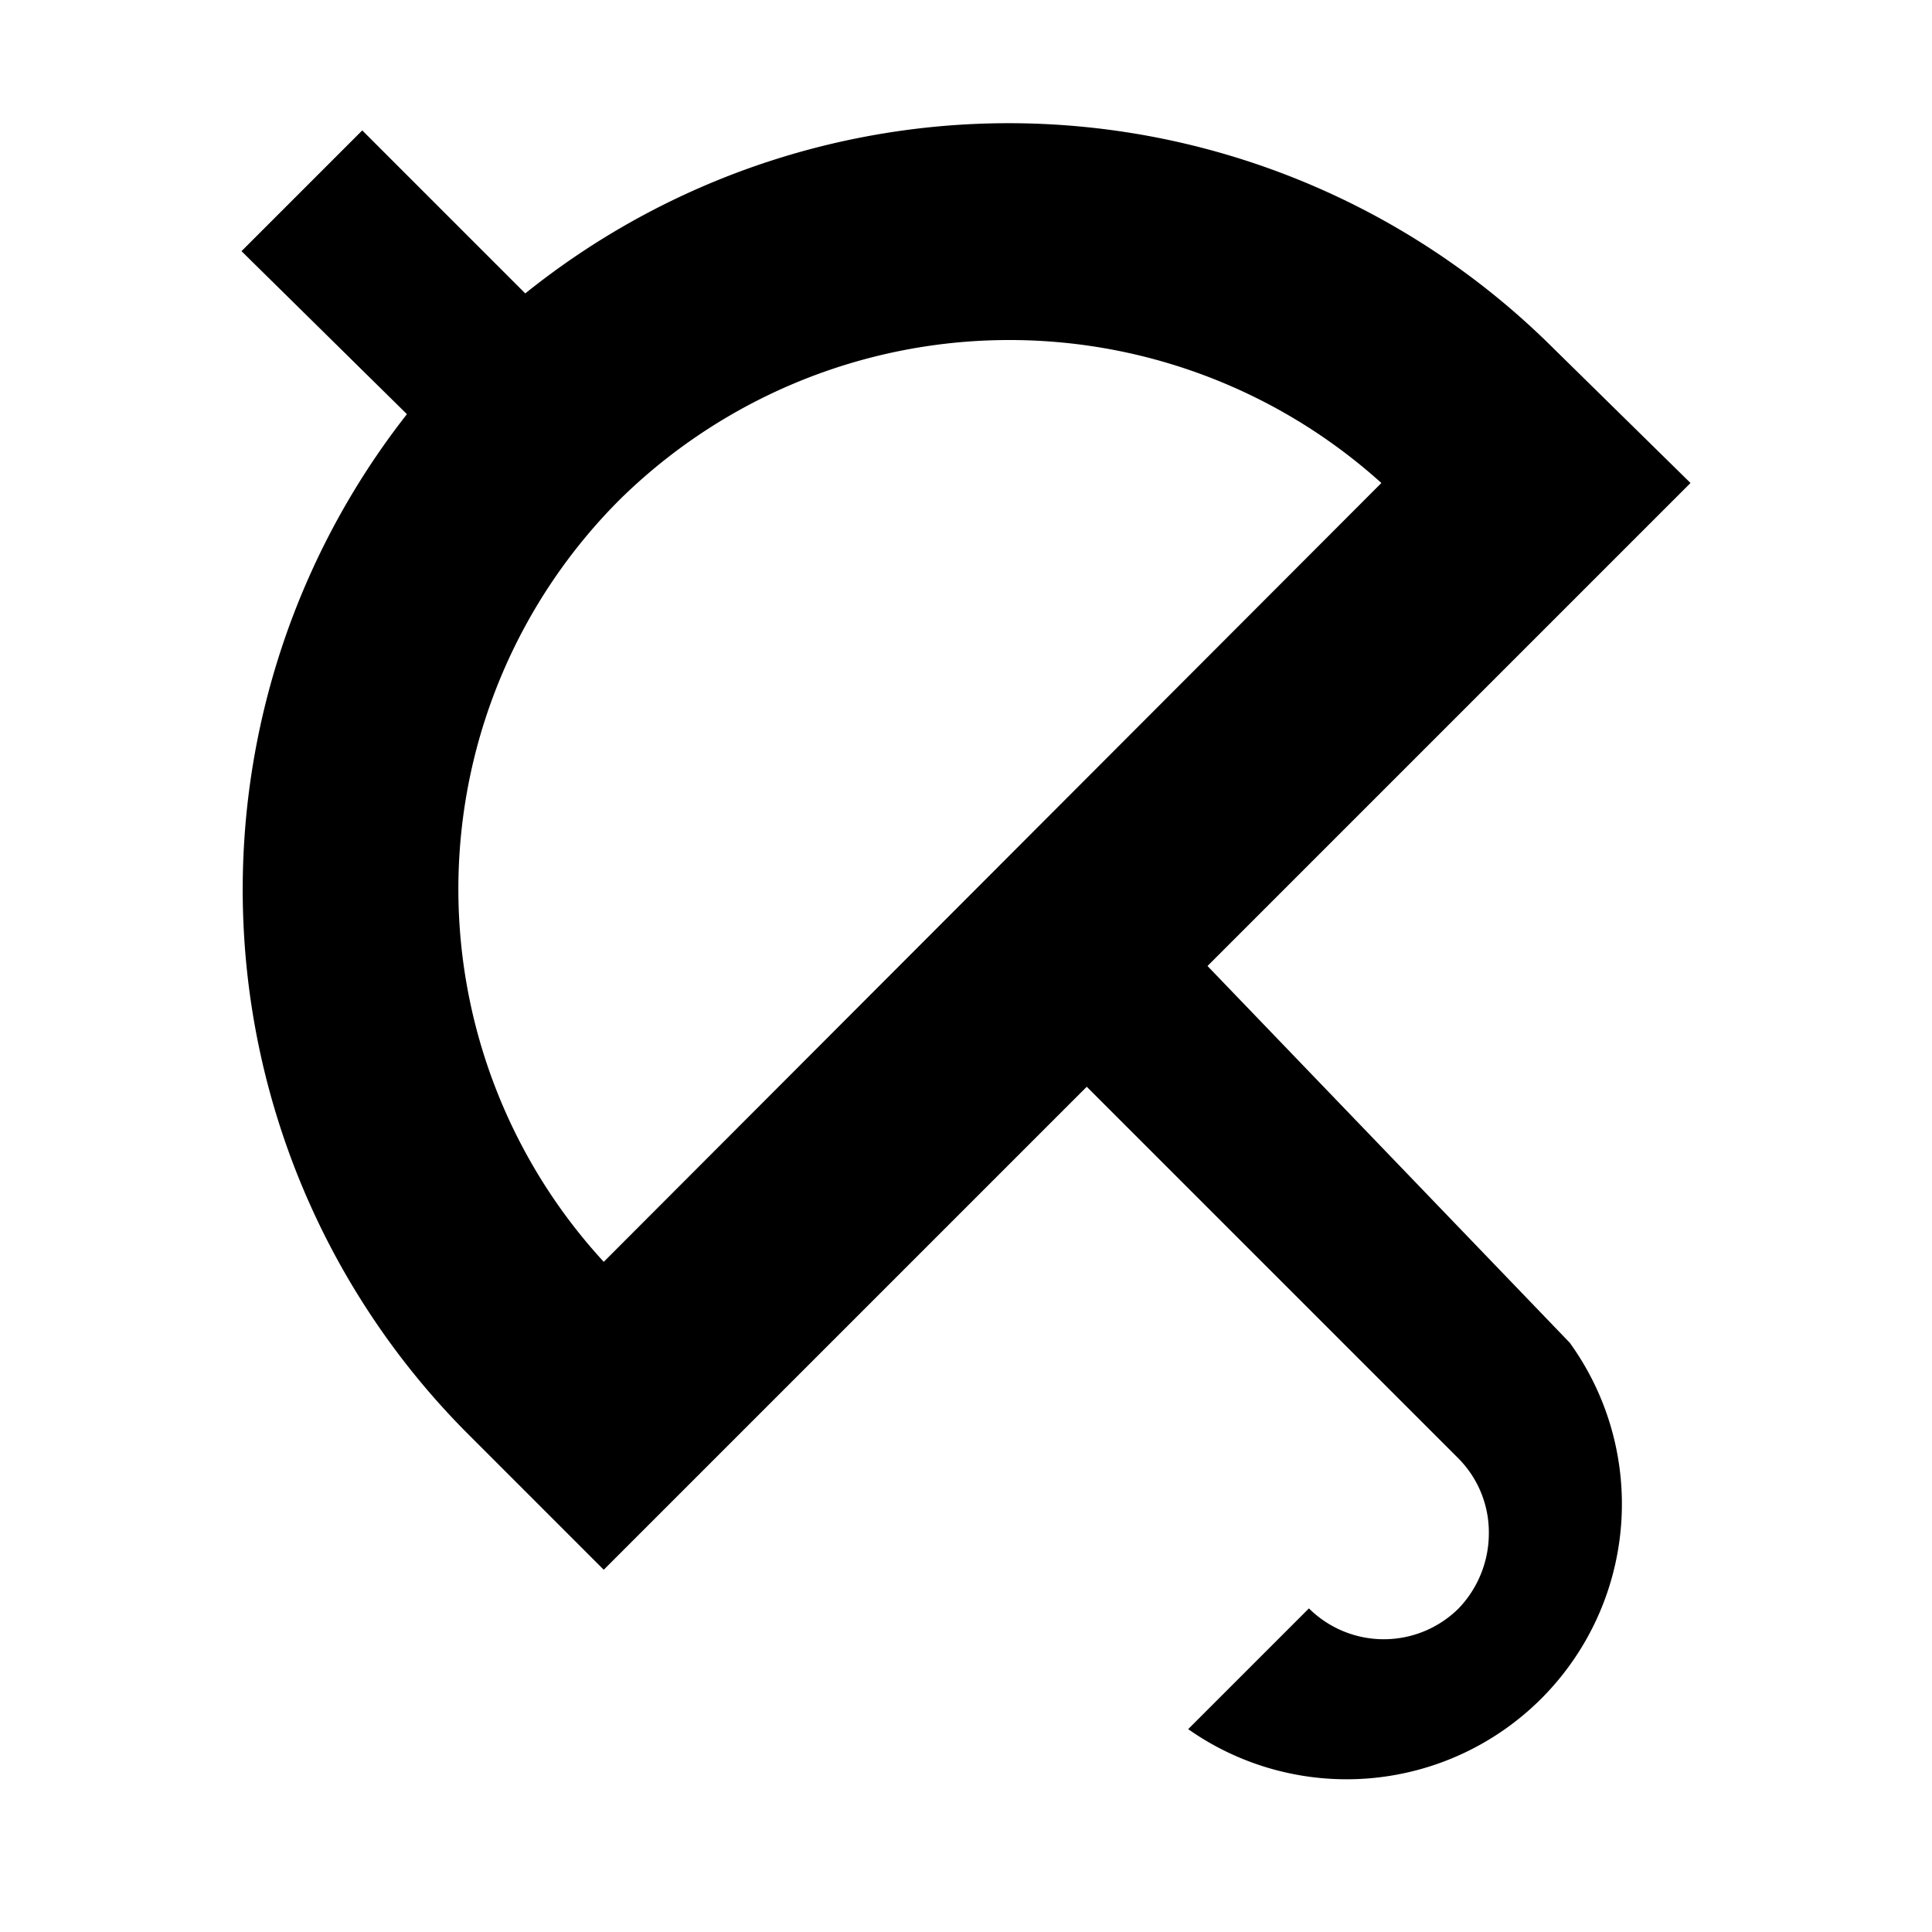 <?xml version="1.0" encoding="utf-8"?>
<!-- Uploaded to: SVG Repo, www.svgrepo.com, Generator: SVG Repo Mixer Tools -->
<svg fill="#000000" width="800px" height="800px" viewBox="0 0 16 16" xmlns="http://www.w3.org/2000/svg">
<g>
<path d="M10,8l4-4L12.85,2.87a6.39,6.39,0,0,0-8.5-.44h0L3,1.08l-1,1L3.37,3.43a6.38,6.38,0,0,0,.49,8.43L5,13,9,9l3.08,3.08a.87.87,0,0,1,.25.62.9.9,0,0,1-.25.62.88.88,0,0,1-1.24,0l-1,1A2.28,2.28,0,0,0,13,11.12ZM5.13,4.14A4.6,4.6,0,0,1,11.44,4L5,10.45A4.56,4.56,0,0,1,5.13,4.14Z"/>
</g>
</svg>